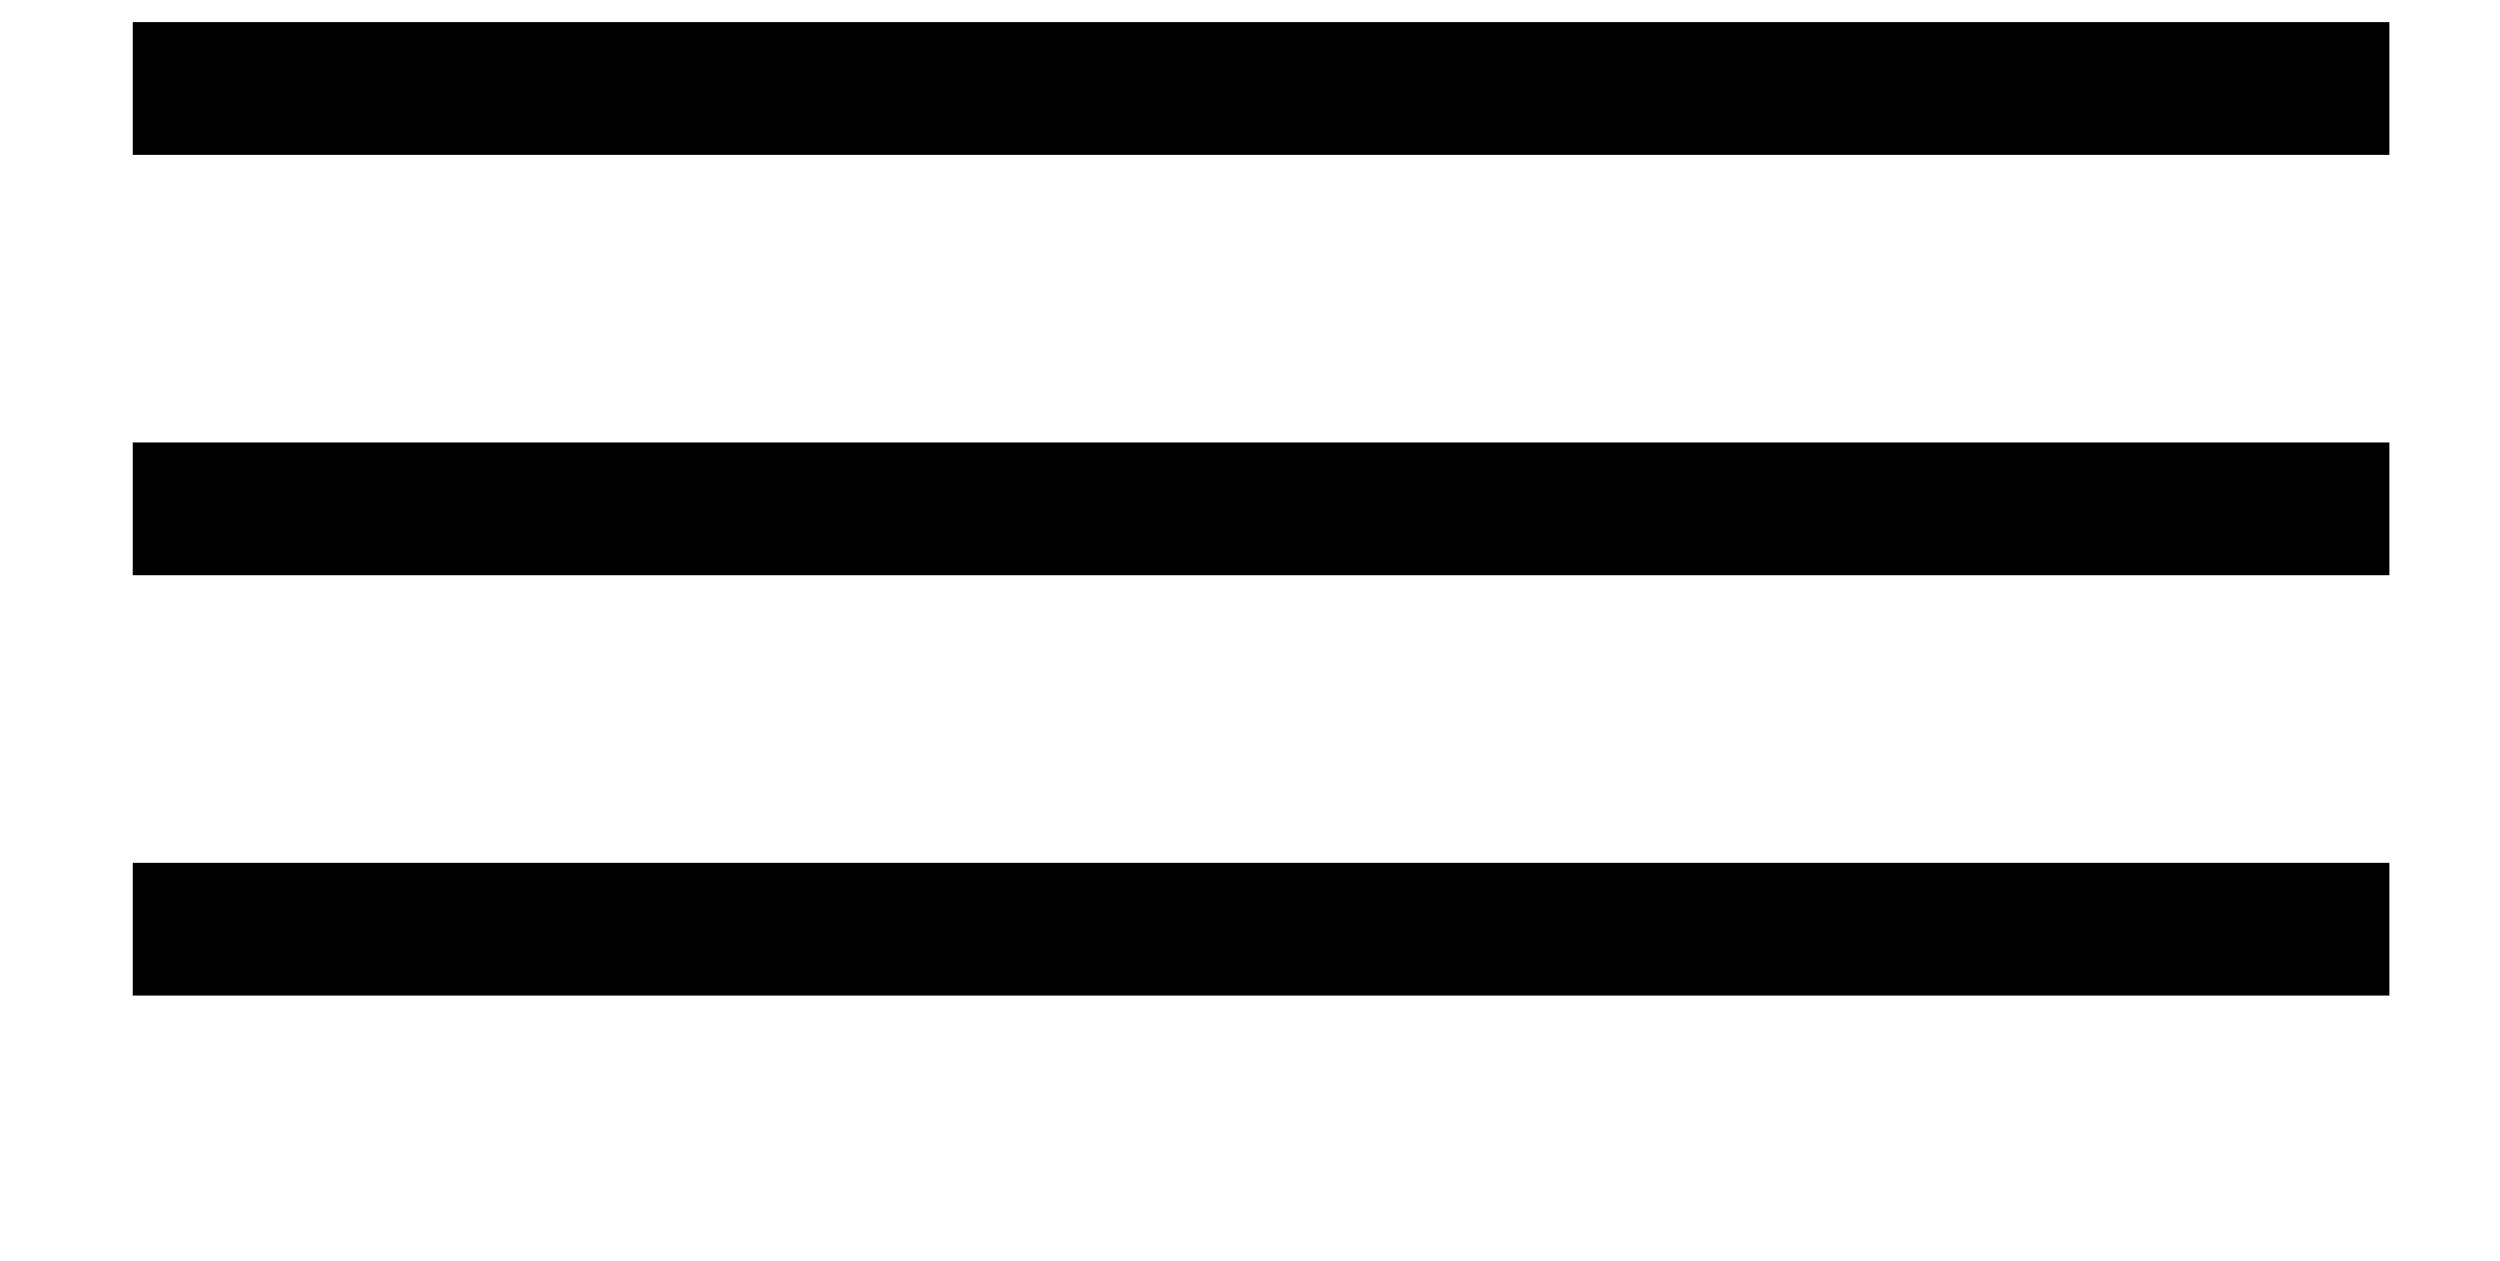 <?xml version="1.0" encoding="utf-8"?>
<!-- Generator: Adobe Illustrator 26.5.0, SVG Export Plug-In . SVG Version: 6.00 Build 0)  -->
<svg version="1.1" id="Ebene_1" xmlns="http://www.w3.org/2000/svg" xmlns:xlink="http://www.w3.org/1999/xlink" x="0px" y="0px"
	 viewBox="0 0 11.3 5.7" style="enable-background:new 0 0 11.3 5.7;" xml:space="preserve">
<polygon points="0.6,0.7 5.6,0.7 5.6,0.7 5.6,0.7 6.2,0.7 10.8,0.7 10.8,0.1 5.7,0.1 0.6,0.1 "/>
<polygon points="0.6,4.5 5.7,4.5 5.7,4.5 5.7,4.5 6.4,4.5 10.8,4.5 10.8,3.9 5.7,3.9 0.6,3.9 "/>
<polygon points="0.6,2.6 5.6,2.6 5.7,2.6 5.7,2.6 6.4,2.6 10.8,2.6 10.8,2 5.7,2 0.6,2 "/>
</svg>
